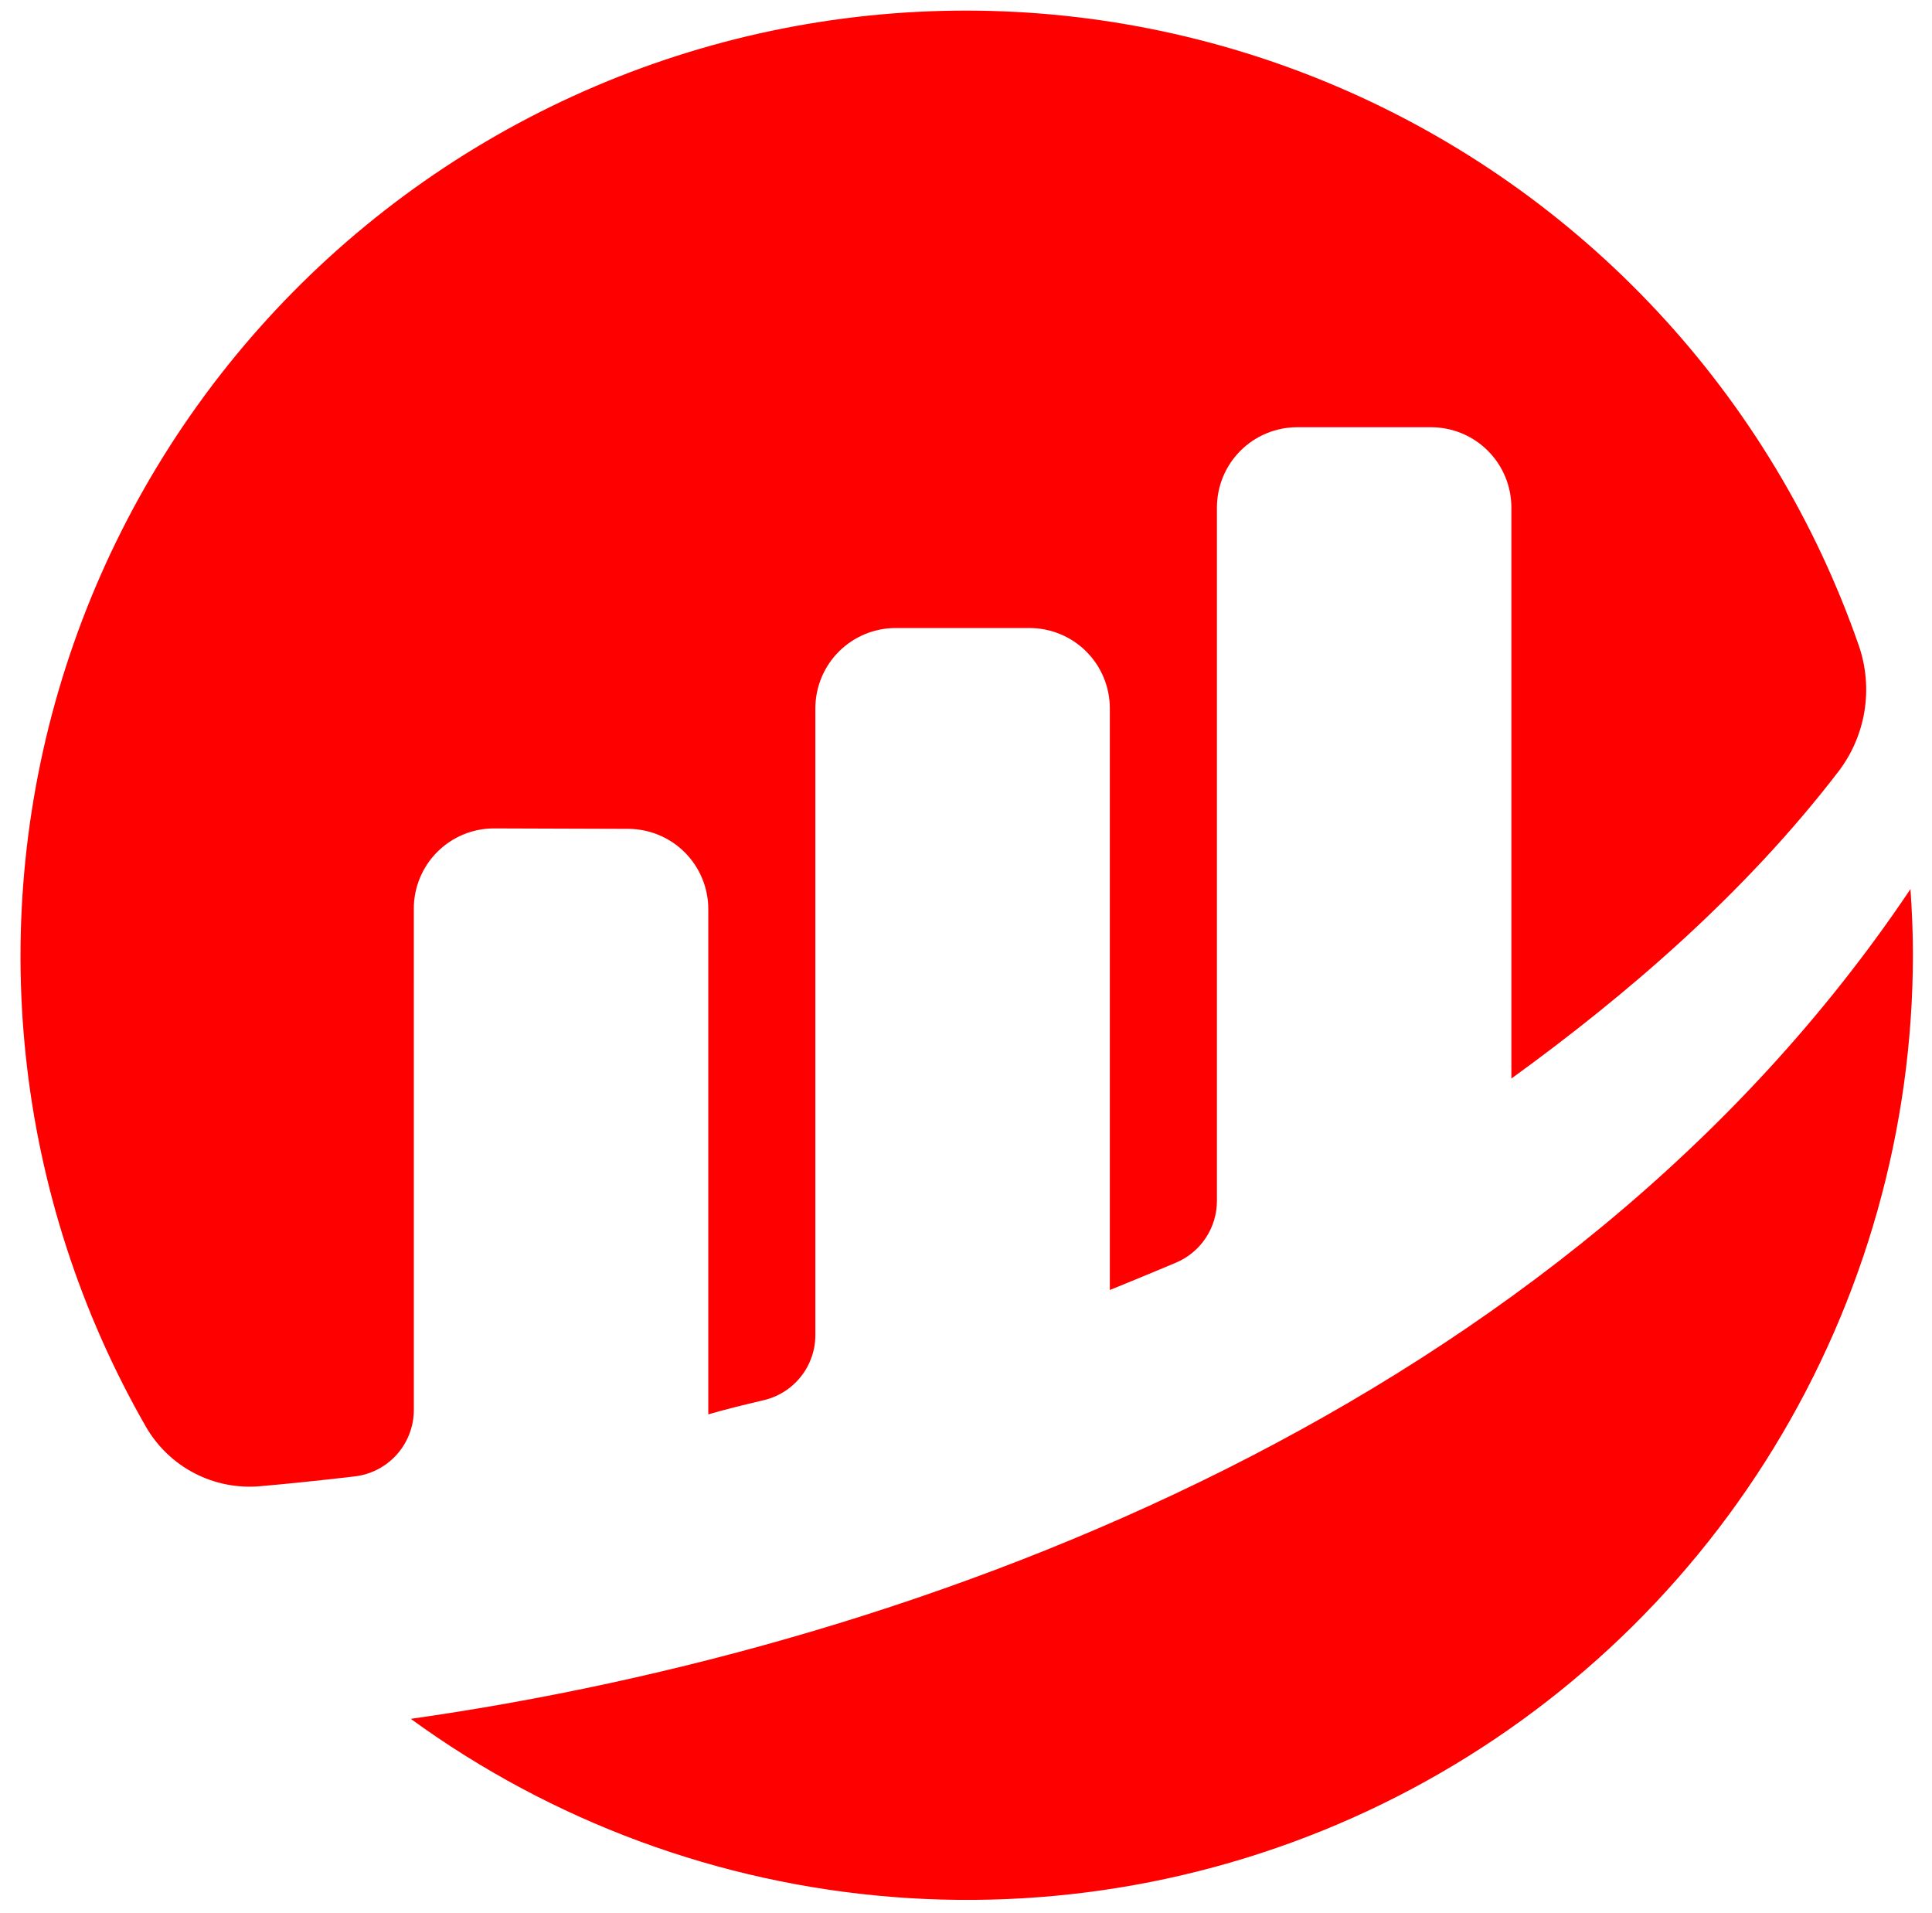 <svg width="101" height="100" viewBox="0 0 101 100" fill="none" xmlns="http://www.w3.org/2000/svg">
<g clip-path="url(#clip0_14805_419)">
<path d="M21.633 47.492C21.633 46.94 21.742 46.393 21.954 45.883C22.166 45.373 22.477 44.91 22.868 44.521C23.26 44.131 23.724 43.823 24.235 43.613C24.746 43.404 25.293 43.297 25.845 43.3L32.829 43.323C33.943 43.323 35.011 43.765 35.798 44.552C36.585 45.34 37.028 46.408 37.028 47.521V73.928C37.814 73.694 38.824 73.445 39.928 73.185C40.696 73.005 41.38 72.571 41.869 71.953C42.359 71.335 42.625 70.57 42.625 69.781V37.025C42.625 35.911 43.067 34.844 43.855 34.056C44.642 33.269 45.71 32.826 46.824 32.826H53.821C54.934 32.826 56.002 33.269 56.79 34.056C57.577 34.844 58.019 35.911 58.019 37.025V67.426C58.019 67.426 59.772 66.717 61.478 65.997C62.112 65.729 62.653 65.28 63.033 64.706C63.414 64.133 63.617 63.46 63.618 62.772V26.529C63.618 25.416 64.06 24.348 64.847 23.561C65.634 22.773 66.702 22.331 67.815 22.331H74.813C75.926 22.331 76.994 22.773 77.782 23.561C78.569 24.348 79.011 25.416 79.011 26.529V56.374C85.078 51.977 91.226 46.689 96.105 40.331C96.813 39.408 97.281 38.324 97.468 37.176C97.655 36.028 97.555 34.852 97.177 33.752C94.919 27.254 91.329 21.299 86.637 16.269C81.945 11.238 76.255 7.242 69.93 4.537C63.606 1.832 56.786 0.476 49.907 0.558C43.029 0.64 36.243 2.156 29.985 5.011C23.726 7.866 18.132 11.996 13.561 17.137C8.99 22.277 5.543 28.316 3.439 34.865C1.336 41.415 0.623 48.331 1.346 55.172C2.069 62.013 4.213 68.628 7.639 74.593C8.236 75.621 9.114 76.459 10.17 77.006C11.226 77.553 12.417 77.788 13.601 77.682C14.925 77.566 16.573 77.401 18.532 77.171C19.385 77.074 20.173 76.667 20.745 76.026C21.317 75.386 21.633 74.558 21.634 73.7L21.633 47.492Z" fill="#FE0000"/>
<path d="M21.48 89.846C28.856 95.211 37.573 98.433 46.666 99.152C55.759 99.871 64.874 98.061 73.002 93.921C81.13 89.781 87.954 83.474 92.719 75.697C97.484 67.919 100.006 58.975 100.003 49.853C100.003 48.715 99.95 47.589 99.875 46.47C81.811 73.411 48.457 86.007 21.482 89.841" fill="#FE0000"/>
</g>
<defs>
<clipPath id="clip0_14805_419">
<rect width="100" height="100" fill="white" transform="translate(0.666)"/>
</clipPath>
</defs>
</svg>
